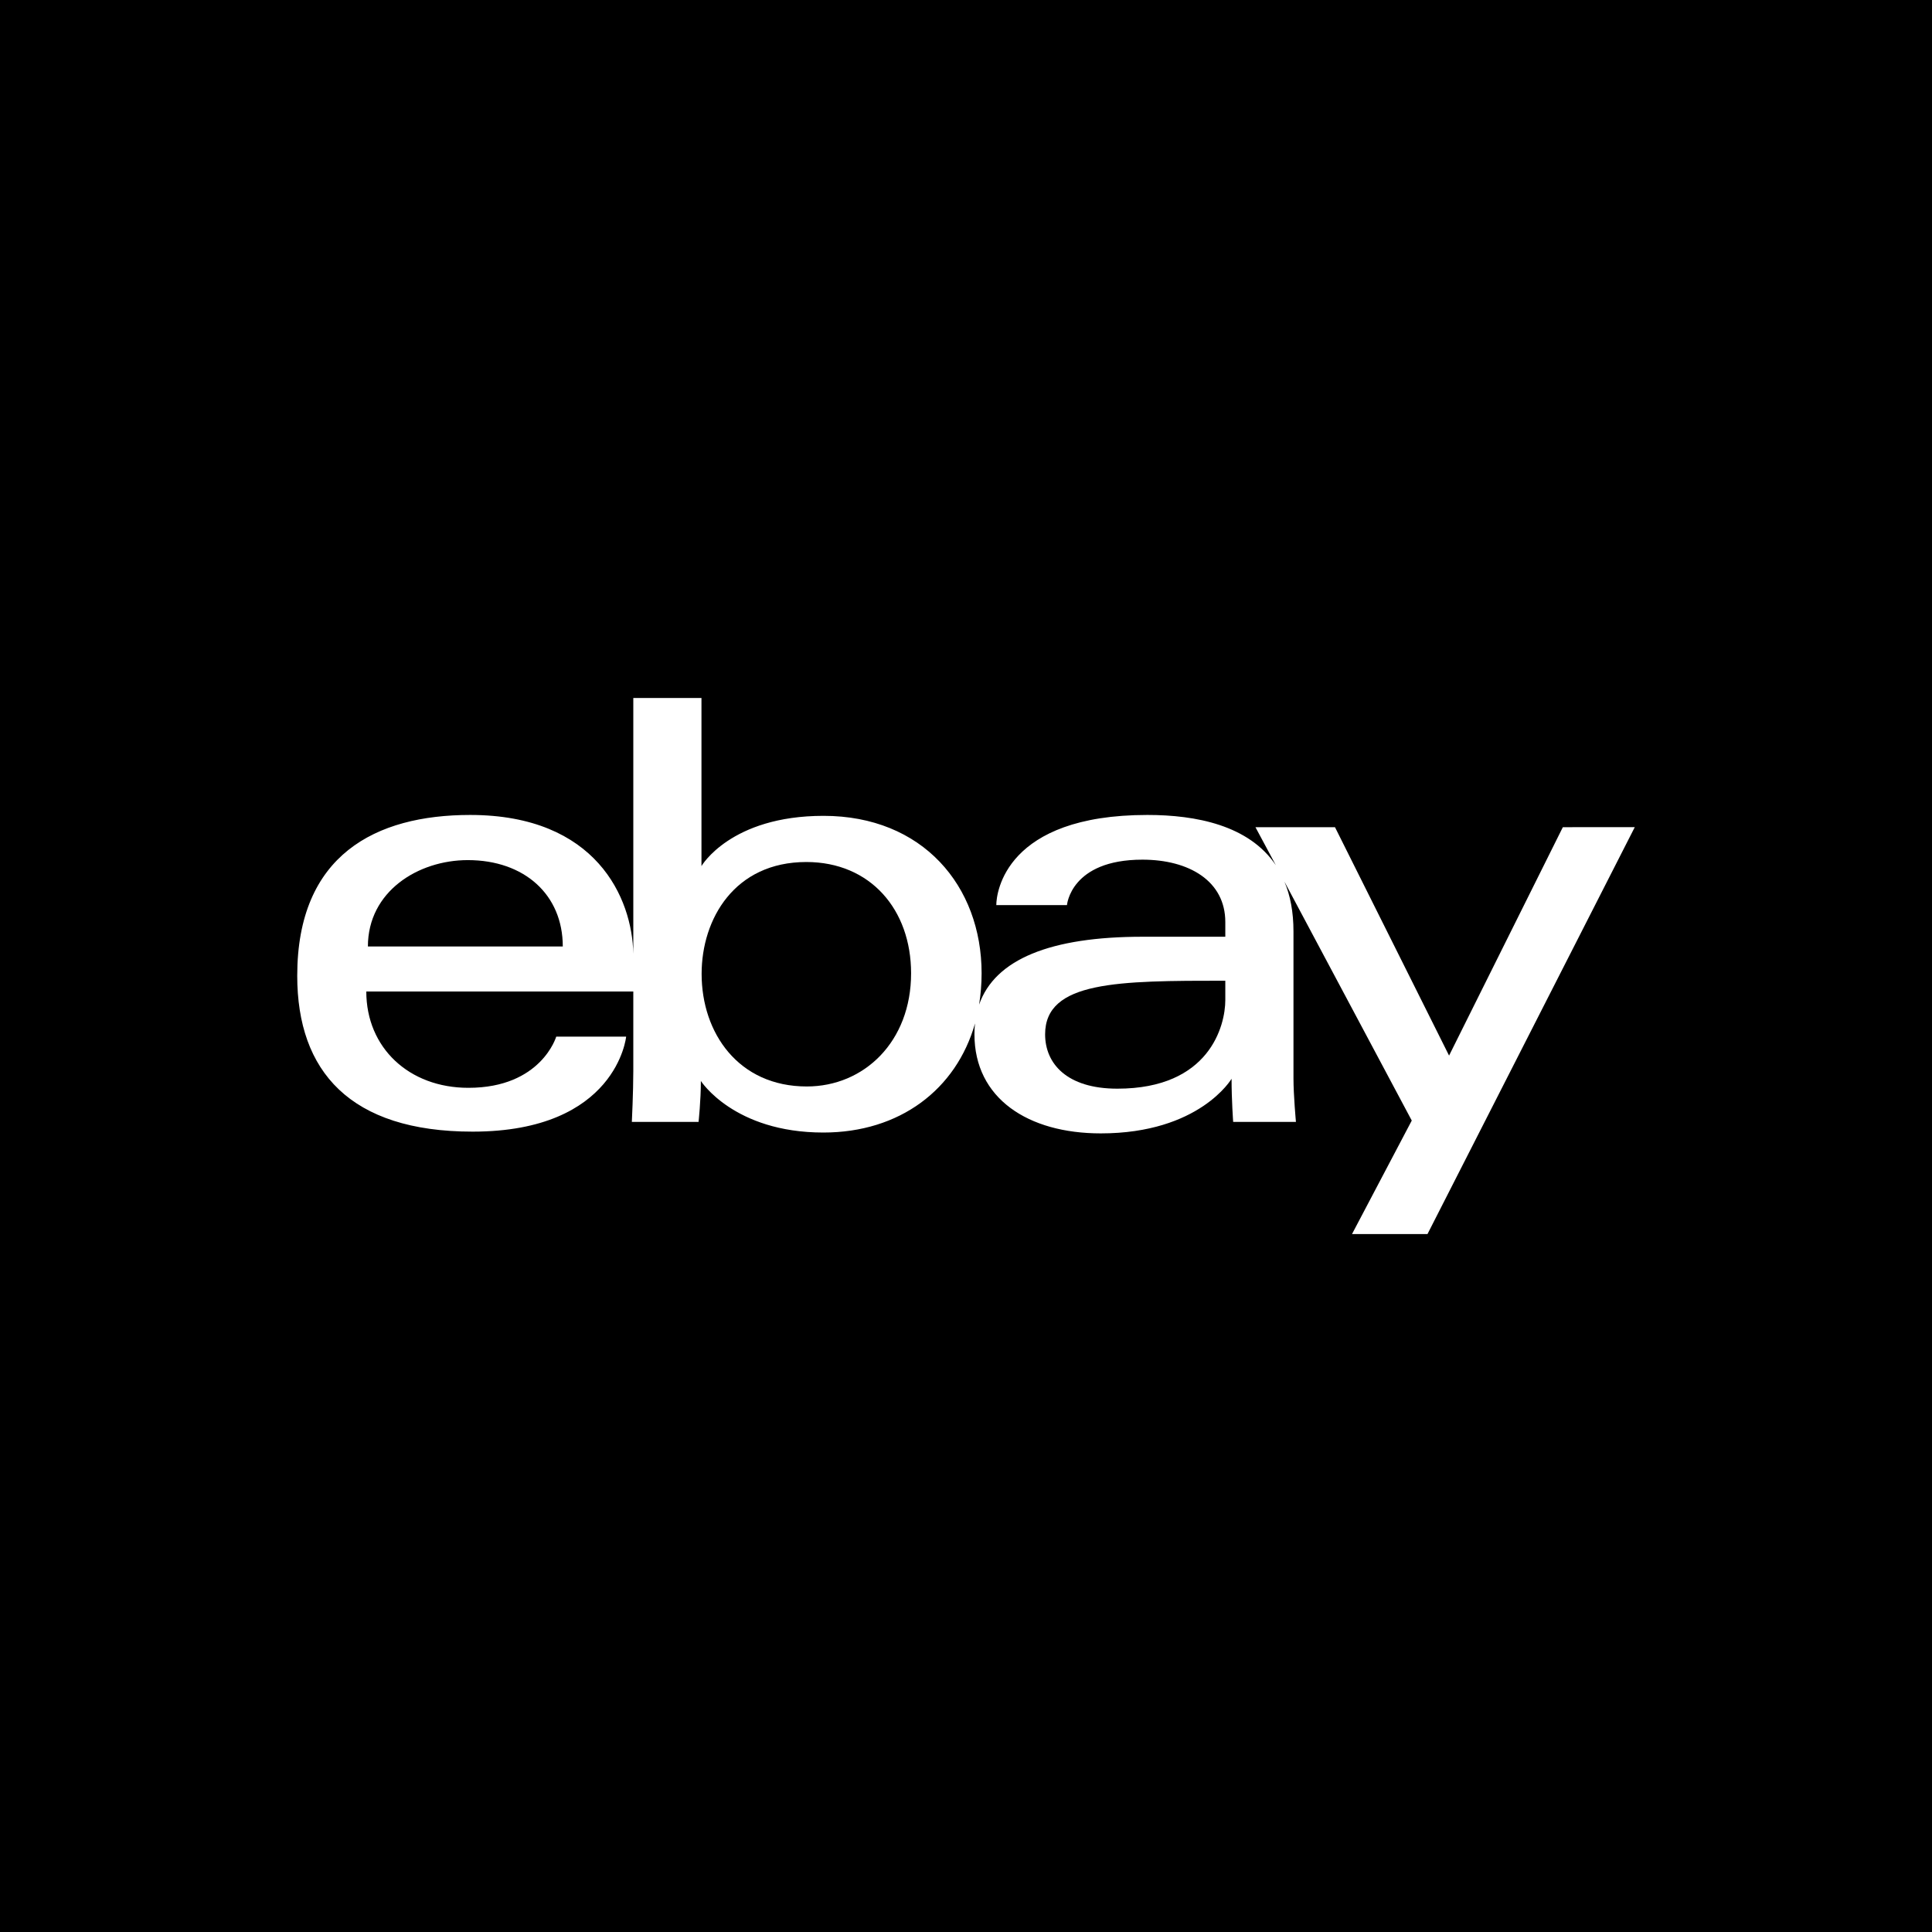 <?xml version="1.0" encoding="iso-8859-1"?>
<!-- Uploaded to: SVG Repo, www.svgrepo.com, Generator: SVG Repo Mixer Tools -->
<svg fill="#000000" height="800px" width="800px" version="1.1" id="Layer_1" xmlns="http://www.w3.org/2000/svg" xmlns:xlink="http://www.w3.org/1999/xlink" 
	 viewBox="0 0 455 455" xml:space="preserve">
<g>
	<path style="fill-rule:evenodd;clip-rule:evenodd;" d="M189.898,203.01c-16.88,0-24.661,13.375-24.661,26.347
		c0,13.929,8.677,26.514,24.767,26.514c13.481,0,24.565-10.53,24.565-26.655C214.568,214.19,204.96,203.01,189.898,203.01z"/>
	<path style="fill-rule:evenodd;clip-rule:evenodd;" d="M110.171,202.562c-11.698,0-23.528,7.377-23.528,20.34h45.897
		C132.54,210.695,123.485,202.562,110.171,202.562z"/>
	<path style="fill-rule:evenodd;clip-rule:evenodd;" d="M246.132,243.594c0,6.859,5.076,12.796,17.011,12.796
		c21.719,0,25.425-14.851,25.425-20.858v-4.567C263.319,230.965,246.132,231.035,246.132,243.594z"/>
	<path style="fill-rule:evenodd;clip-rule:evenodd;" d="M0,0v455h455V0H0z M336.187,290.624h-17.776l14.07-26.725l-29.983-56.26
		c1.37,3.259,2.125,7.105,2.125,11.733v34.585c0,4.014,0.58,10.258,0.58,10.258h-14.781c0,0-0.378-5.05-0.378-10.161
		c0,0-7.518,12.866-30.809,12.866c-17.117,0-29.746-8.229-29.746-23.361c0-0.861,0.035-1.713,0.14-2.538
		c-4.426,15.571-17.74,25.698-35.718,25.698c-21.095,0-28.85-12.146-28.85-12.146c0,4.628-0.544,9.643-0.544,9.643h-15.712
		c0,0,0.343-7,0.343-11.979v-18.733H86.265c0,13.244,10.047,22.685,24.046,22.685c17.152,0,20.683-12.05,20.683-12.05h16.467
		c0,0-2.195,22.369-36.157,22.369c-28.85,0-41.304-14.201-41.304-36.702c0-28.482,18.487-37.879,40.724-37.879
		c29.711,0,38.177,19.594,38.423,32.697v-60.248h16.054v39.591c0,0,6.824-11.83,28.745-11.83c23.361,0,37.229,16.529,37.229,37.08
		c0,2.538-0.211,5.015-0.588,7.377c3.741-10.706,16.845-15.984,38.458-15.984h19.523v-3.469c0-9.634-8.51-14.684-19.523-14.684
		c-16.915,0-17.767,10.705-17.767,10.705h-16.643c0-2.951,2.16-21.236,35.578-21.236c11.426,0,23.915,2.406,30.256,11.838
		l-4.804-8.958h18.733l26.866,53.792l26.795-53.792H385L336.187,290.624z"/>
</g>
</svg>